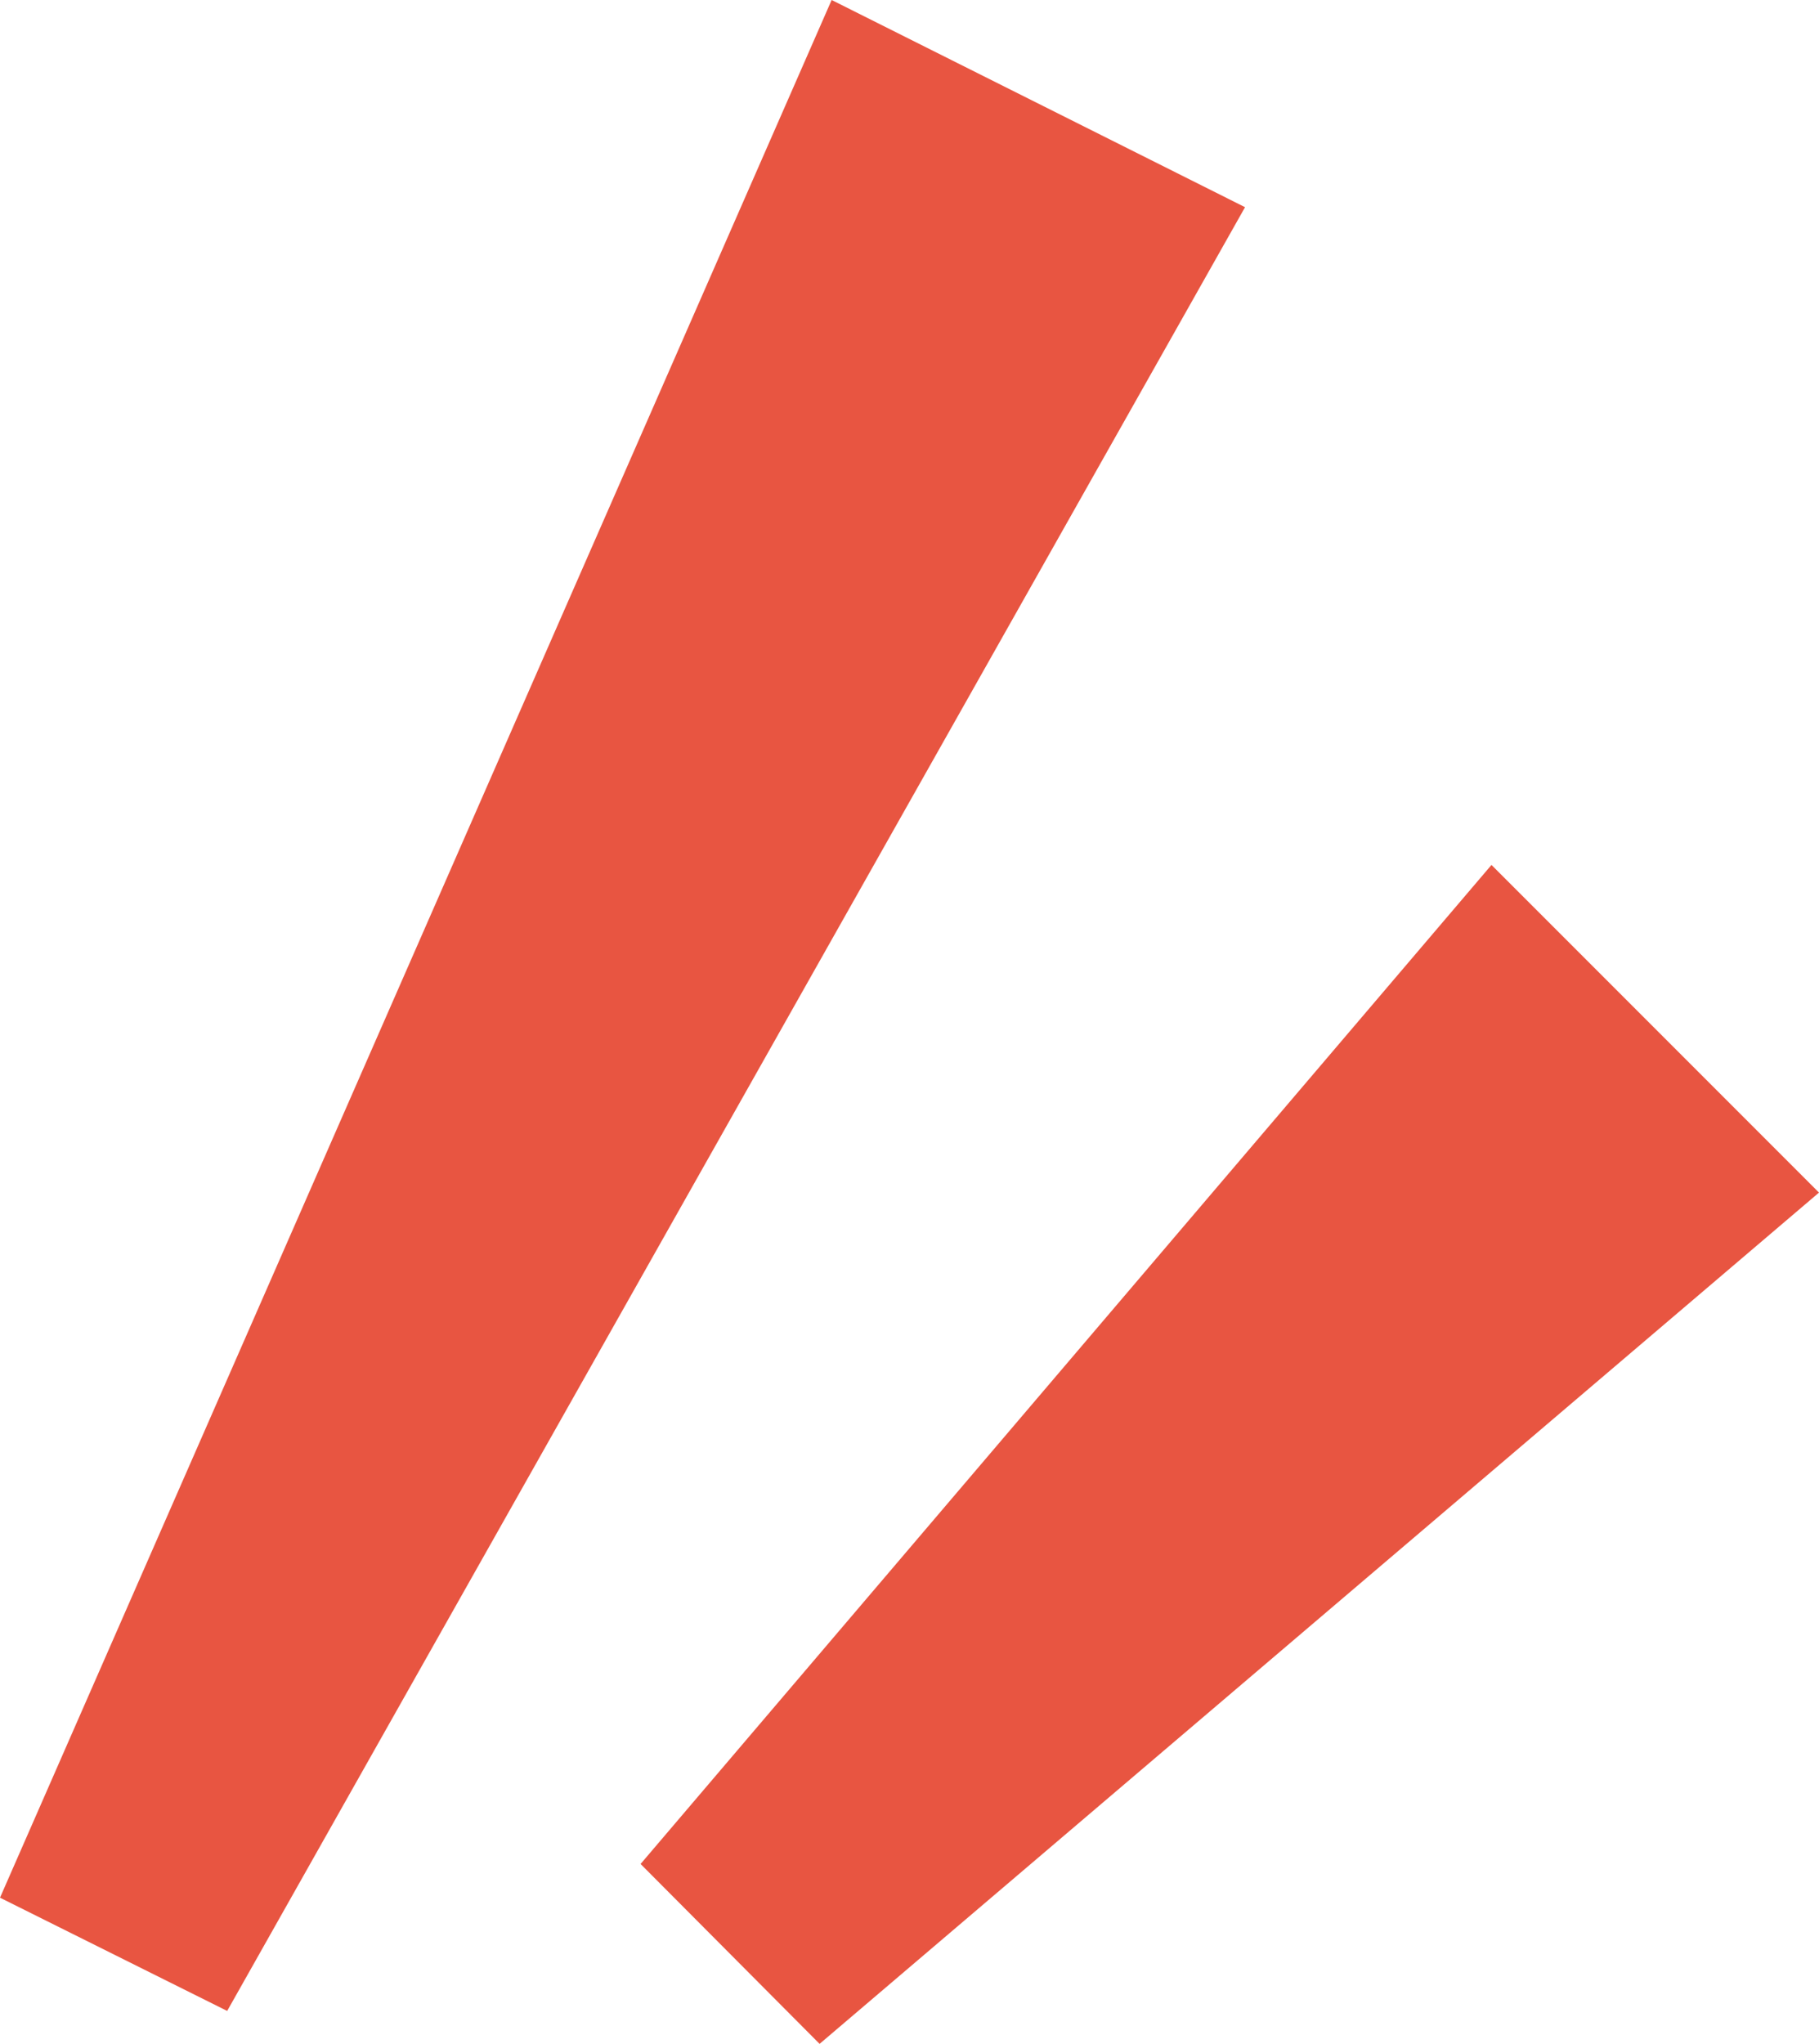 <?xml version="1.0" encoding="UTF-8"?><svg id="_レイヤー_2" xmlns="http://www.w3.org/2000/svg" viewBox="0 0 22.66 25.45"><defs><style>.cls-1{fill:#e85541;stroke-width:0px;}</style></defs><g id="_レイヤー_1-2"><polygon class="cls-1" points="15.51 2.58 2.83 25.04 0 23.63 10.36 0 15.51 2.58"/><polygon class="cls-1" points="22.66 14.85 10.21 25.45 7.98 23.21 18.58 10.77 22.66 14.85"/></g></svg>